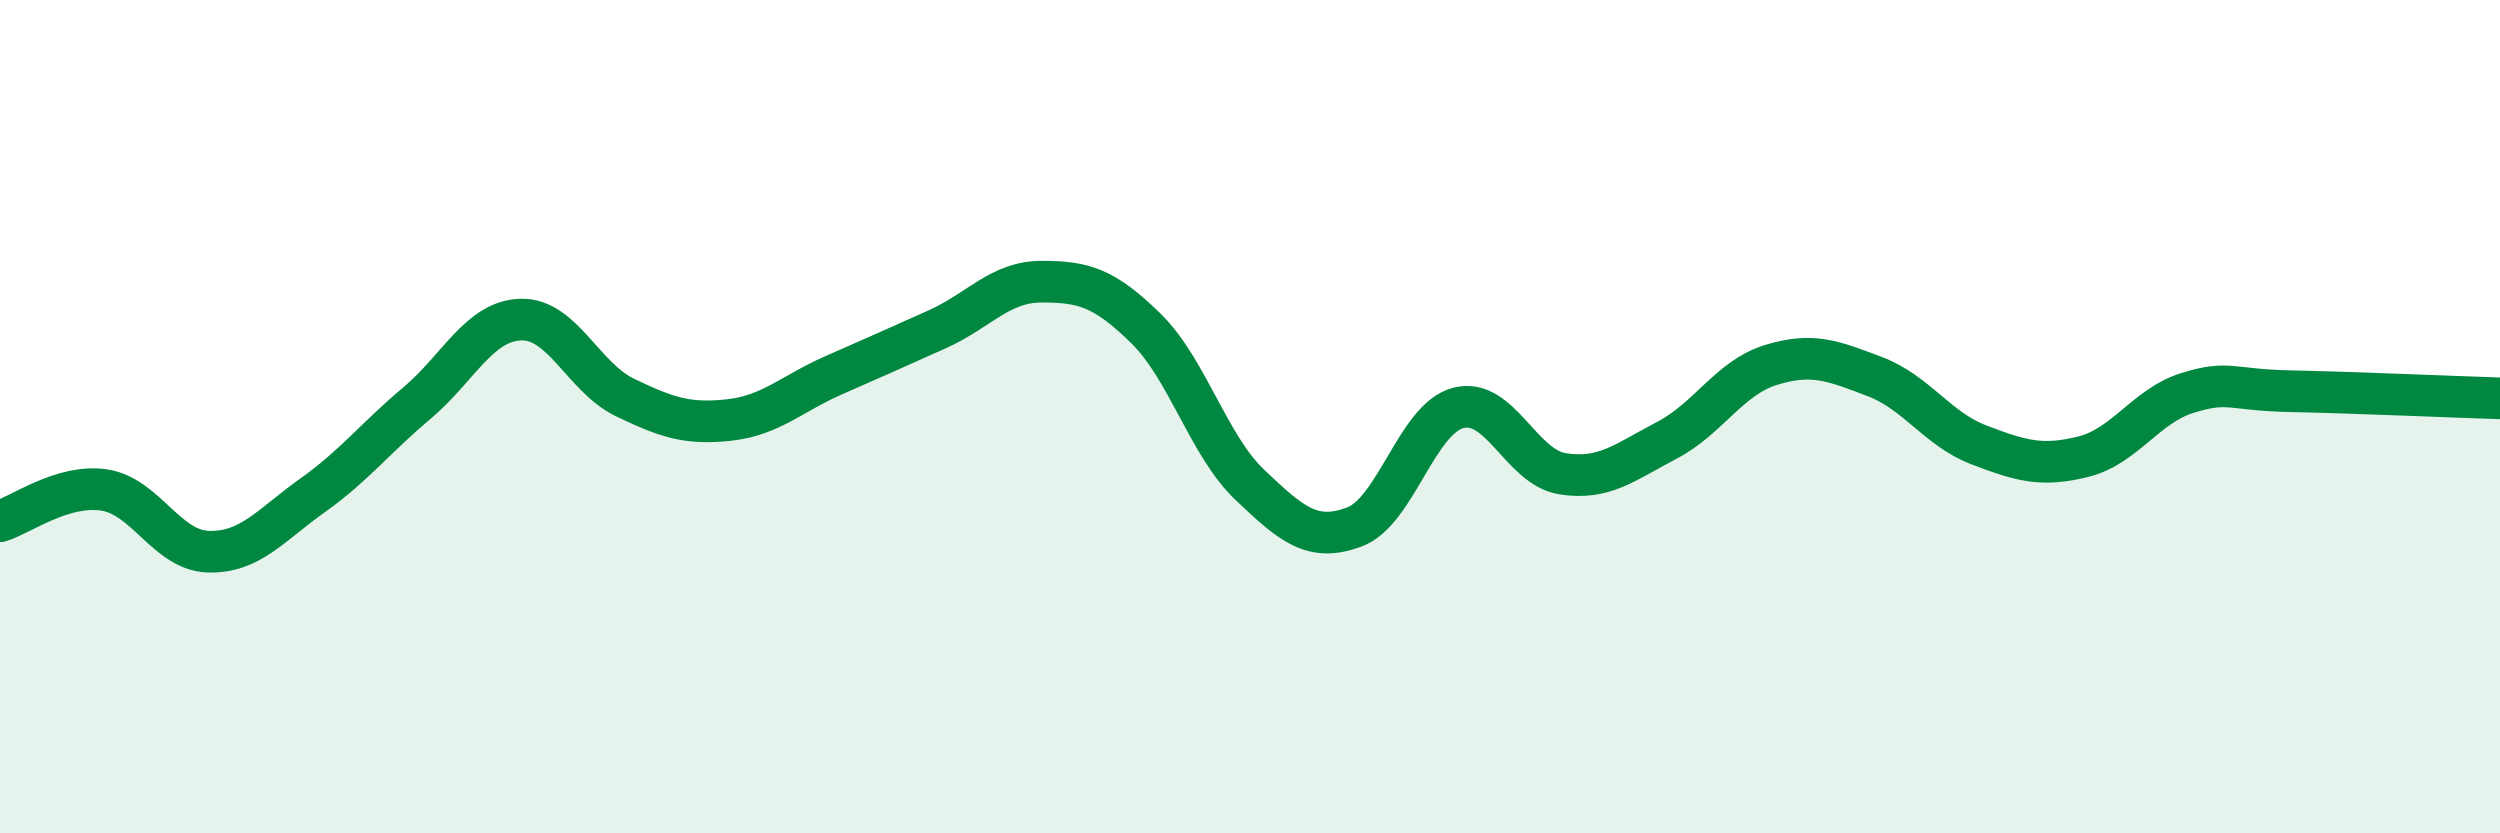 
    <svg width="60" height="20" viewBox="0 0 60 20" xmlns="http://www.w3.org/2000/svg">
      <path
        d="M 0,12.51 C 0.5,12.36 1.5,11.61 2.5,11.76 C 3.5,11.91 4,13.21 5,13.24 C 6,13.27 6.5,12.6 7.5,11.89 C 8.5,11.18 9,10.52 10,9.68 C 11,8.84 11.5,7.7 12.5,7.67 C 13.5,7.64 14,9.06 15,9.54 C 16,10.02 16.5,10.19 17.5,10.08 C 18.5,9.97 19,9.45 20,9.01 C 21,8.57 21.5,8.35 22.5,7.9 C 23.5,7.45 24,6.76 25,6.76 C 26,6.76 26.5,6.9 27.5,7.88 C 28.5,8.86 29,10.69 30,11.64 C 31,12.59 31.5,13.02 32.5,12.65 C 33.5,12.28 34,10.05 35,9.79 C 36,9.53 36.5,11.21 37.5,11.37 C 38.5,11.53 39,11.09 40,10.57 C 41,10.05 41.5,9.07 42.5,8.76 C 43.5,8.45 44,8.66 45,9.04 C 46,9.42 46.5,10.3 47.5,10.68 C 48.5,11.06 49,11.21 50,10.96 C 51,10.71 51.5,9.74 52.5,9.43 C 53.5,9.12 53.5,9.36 55,9.39 C 56.5,9.42 59,9.53 60,9.56L60 20L0 20Z"
        fill="#008740"
        opacity="0.1"
        stroke-linecap="round"
        stroke-linejoin="round"
      />
      <path
        d="M 0,12.51 C 0.5,12.36 1.5,11.61 2.5,11.76 C 3.5,11.91 4,13.21 5,13.24 C 6,13.27 6.5,12.6 7.5,11.89 C 8.5,11.18 9,10.52 10,9.68 C 11,8.84 11.5,7.7 12.5,7.67 C 13.5,7.64 14,9.06 15,9.54 C 16,10.02 16.5,10.19 17.5,10.08 C 18.5,9.97 19,9.45 20,9.01 C 21,8.57 21.5,8.35 22.5,7.9 C 23.5,7.45 24,6.76 25,6.76 C 26,6.76 26.5,6.9 27.5,7.88 C 28.5,8.86 29,10.69 30,11.64 C 31,12.59 31.5,13.02 32.5,12.65 C 33.5,12.28 34,10.05 35,9.79 C 36,9.53 36.5,11.21 37.5,11.37 C 38.5,11.53 39,11.09 40,10.57 C 41,10.05 41.5,9.07 42.5,8.76 C 43.5,8.45 44,8.66 45,9.04 C 46,9.42 46.5,10.3 47.5,10.68 C 48.5,11.06 49,11.21 50,10.96 C 51,10.71 51.5,9.74 52.5,9.43 C 53.5,9.12 53.5,9.36 55,9.39 C 56.5,9.42 59,9.53 60,9.56"
        stroke="#008740"
        stroke-width="1"
        fill="none"
        stroke-linecap="round"
        stroke-linejoin="round"
      />
    </svg>
  